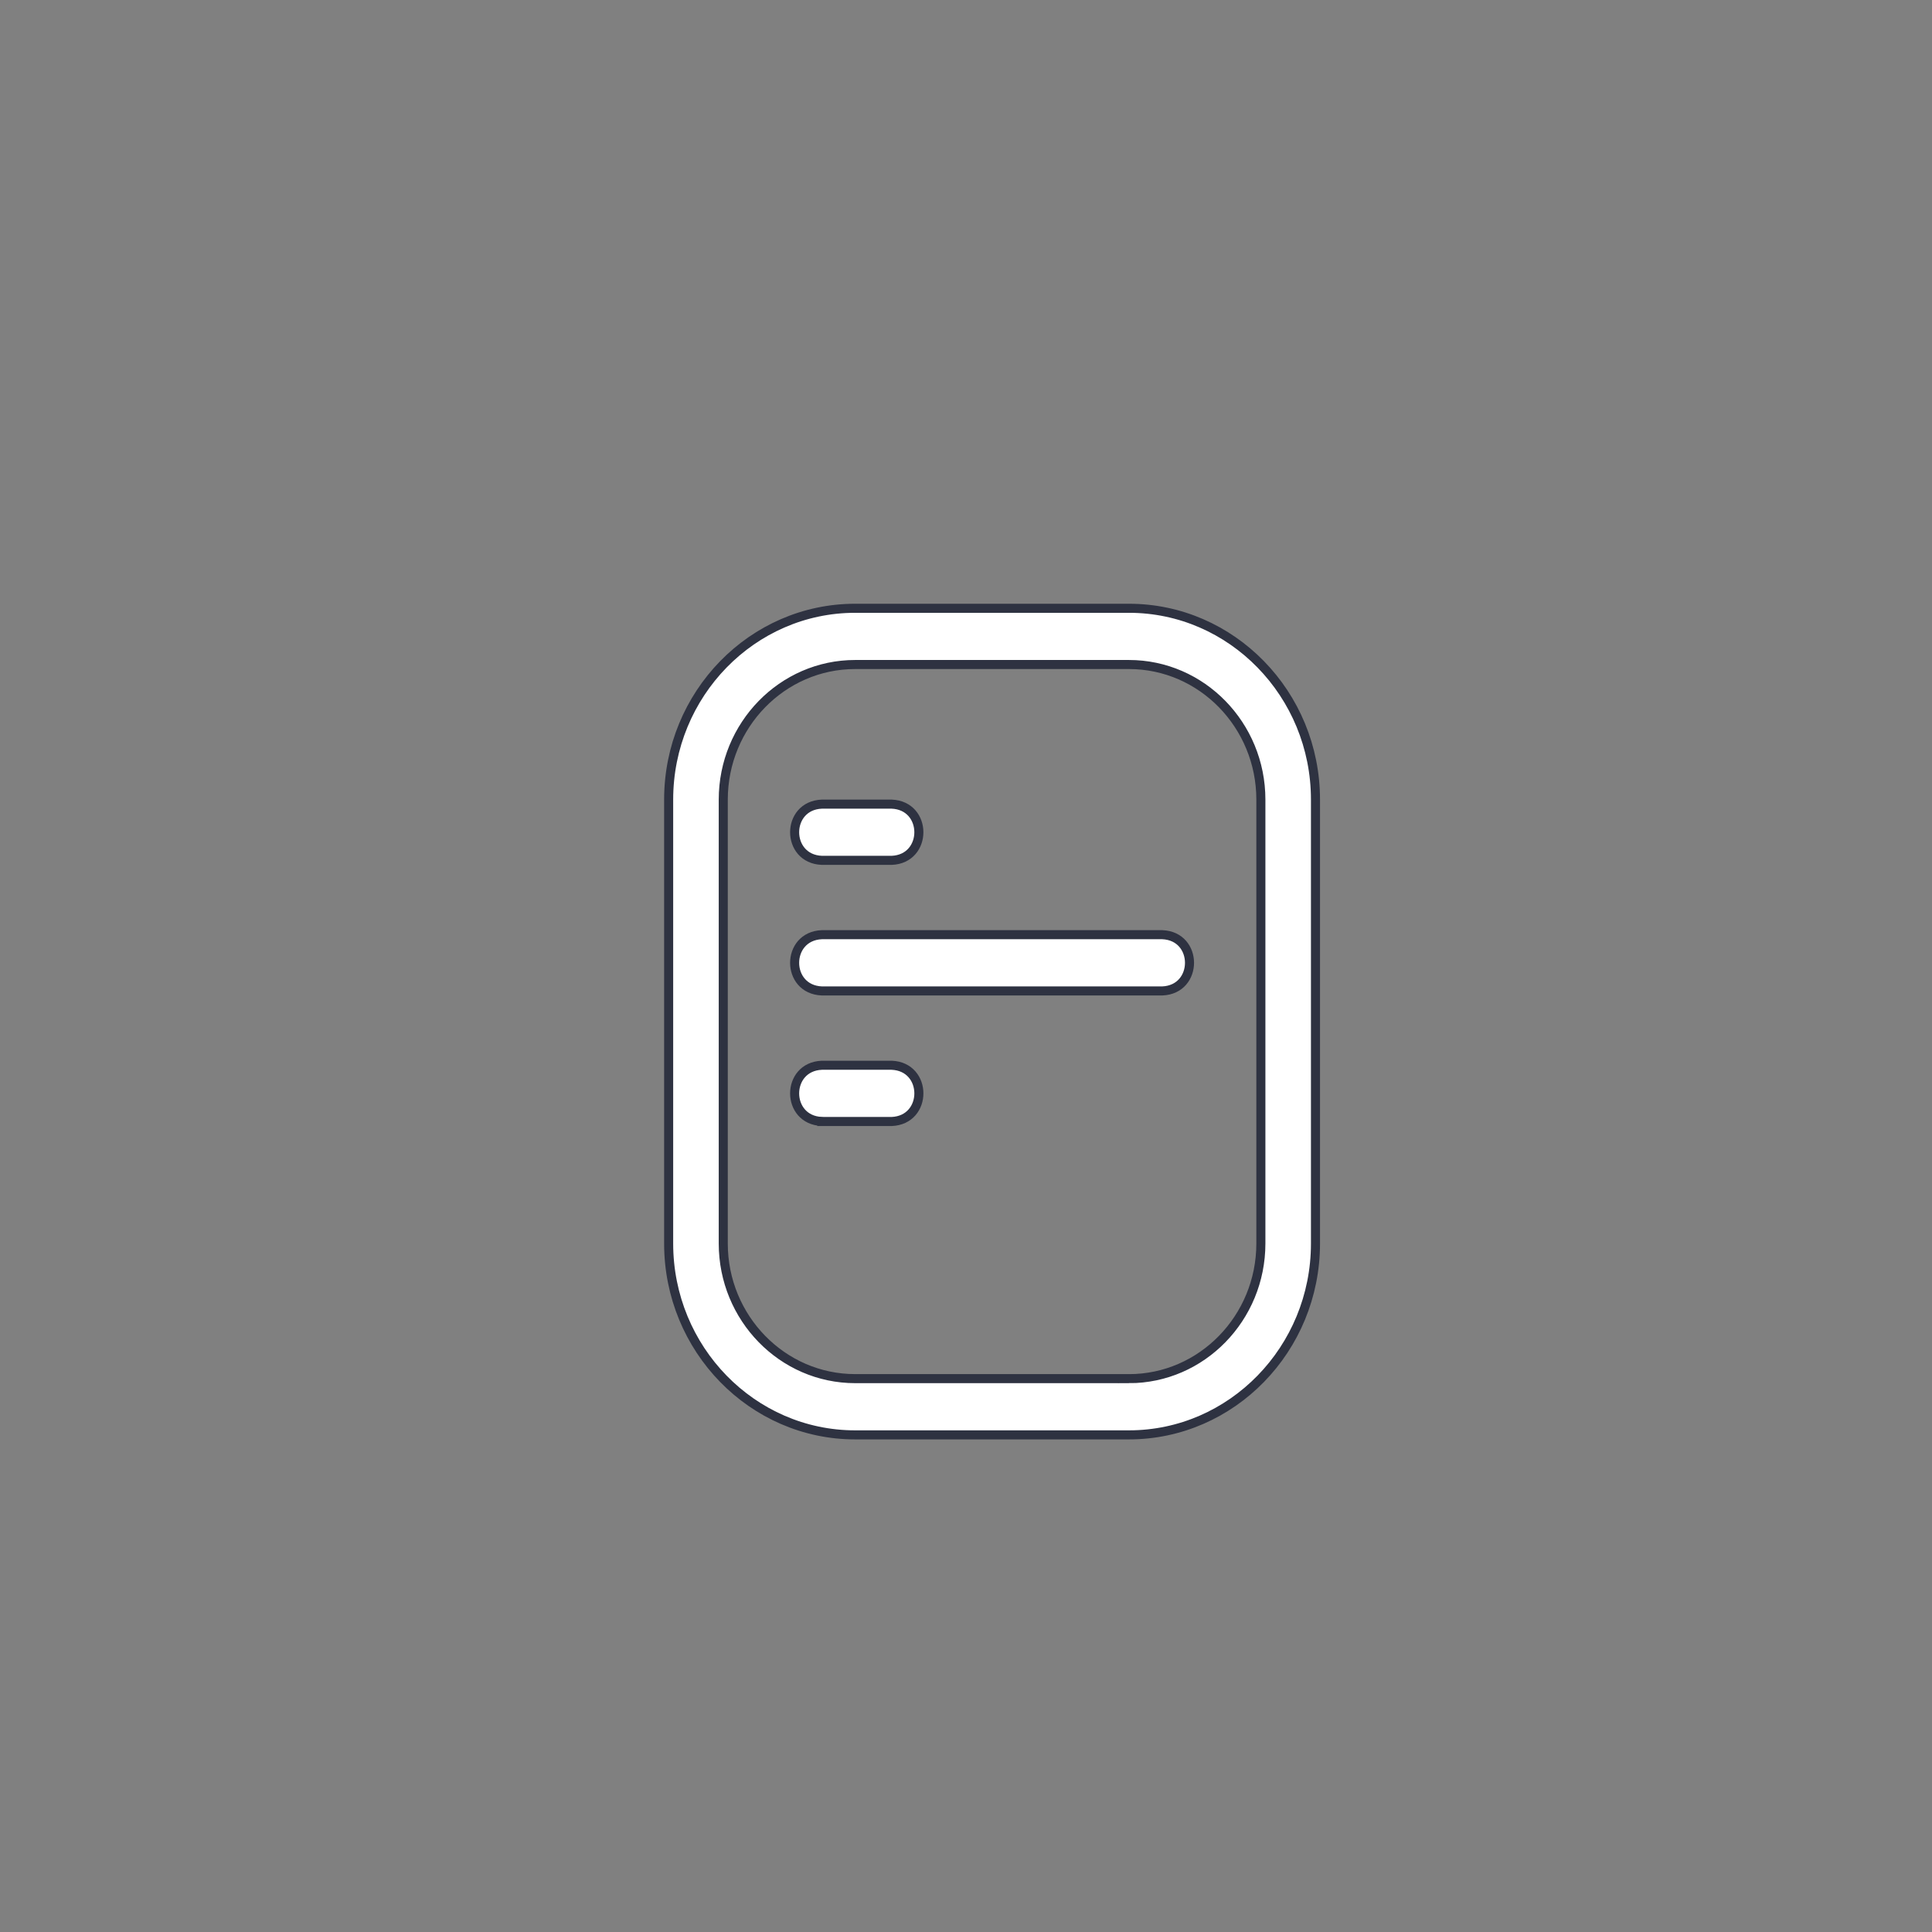 <svg width="64" height="64" fill="none" xmlns="http://www.w3.org/2000/svg"><rect width="100%" height="100%" fill="#808080" stroke="none"/><mask id="a" style="mask-type:alpha" maskUnits="userSpaceOnUse" x="0" y="0" width="64" height="64"><circle cx="32" cy="32" r="32" fill="#2C303C"/></mask><g mask="url(#a)" fill="#fff" stroke="#2E3241" stroke-width=".3"><path d="M28.328 20.15h9.07c3.403 0 6.179 2.84 6.179 6.338v14.706c0 3.498-2.776 6.338-6.179 6.338h-9.07c-3.403 0-6.178-2.84-6.178-6.338V26.488c0-3.498 2.775-6.338 6.178-6.338Zm9.07 25.52c2.413 0 4.37-2.012 4.37-4.476V26.488c0-2.464-1.957-4.475-4.37-4.475h-9.07c-2.412 0-4.369 2.01-4.369 4.475v14.706c0 2.464 1.957 4.475 4.37 4.475h9.07Z"/><path d="M29.538 26.638c1.201.048 1.201 1.814 0 1.862h-2.314c-1.201-.048-1.201-1.814 0-1.862h2.314ZM27.224 37.15c-1.201-.047-1.201-1.813 0-1.862h2.314c1.201.048 1.202 1.814 0 1.863h-2.314Zm0-4.324c-1.201-.048-1.201-1.814 0-1.863h11.28c1.2.048 1.2 1.814 0 1.863h-11.28Z"/></g></svg>